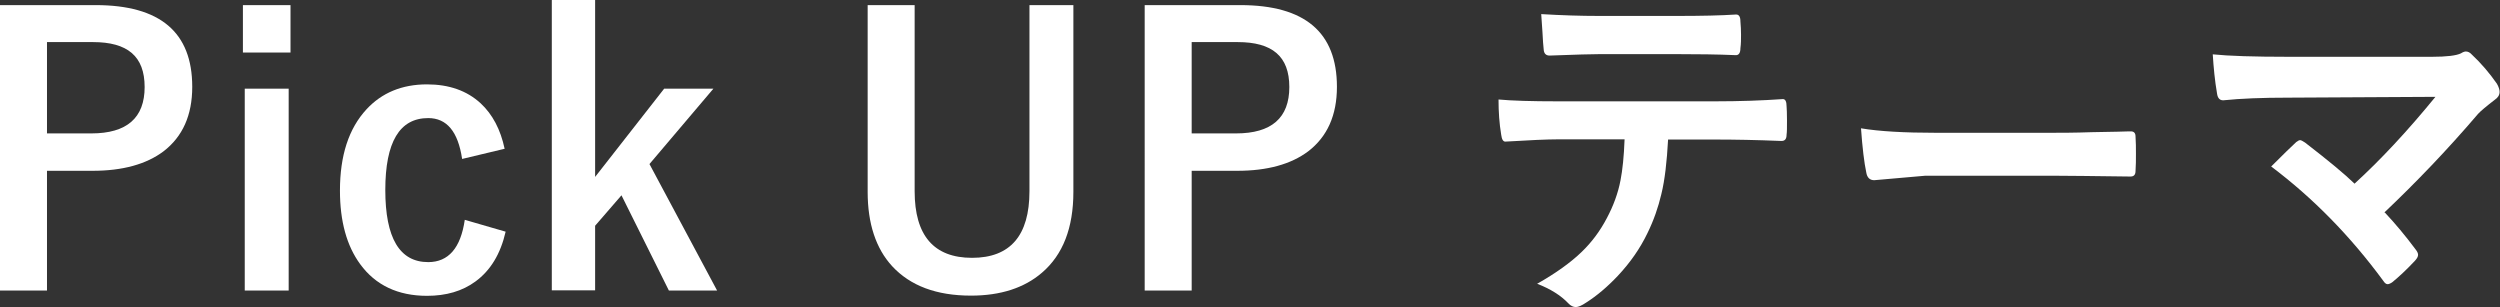 <?xml version="1.0" encoding="UTF-8"?>
<svg id="_レイヤー_2" data-name="レイヤー 2" xmlns="http://www.w3.org/2000/svg" viewBox="0 0 122.37 15.03">
  <rect x="0" y="0" width="122.37" height="15.03" fill="#333333" stroke="none"/>
  <defs>
    <style>
      .cls-1 {
        fill: #fff;
      }
    </style>
  </defs>
  <g id="_レイヤー_1-2" data-name="レイヤー 1">
    <g>
      <path class="cls-1" d="m0,.25h4.68c3.16,0,4.73,1.33,4.73,4,0,1.39-.47,2.44-1.41,3.16-.84.63-2,.95-3.46.95h-2.24v5.86H0V.25Zm2.3,1.82v4.46h2.17c1.74,0,2.61-.76,2.61-2.27s-.84-2.2-2.53-2.2h-2.25Z"/>
      <path class="cls-1" d="m14.22.25v2.32h-2.33V.25h2.33Zm-.09,4.09v9.88h-2.15V4.34h2.15Z"/>
      <path class="cls-1" d="m24.71,7.28l-2.09.5c-.2-1.34-.75-2-1.66-2-1.4,0-2.1,1.17-2.1,3.52s.7,3.53,2.1,3.53c.99,0,1.59-.69,1.79-2.07l2,.58c-.25,1.09-.74,1.9-1.48,2.44-.64.47-1.43.7-2.37.7-1.42,0-2.52-.52-3.27-1.55-.66-.9-.99-2.1-.99-3.6,0-1.72.43-3.04,1.3-3.98.75-.81,1.74-1.22,2.96-1.22,1.08,0,1.96.31,2.63.93.58.54.97,1.28,1.17,2.22Z"/>
      <path class="cls-1" d="m34.92,4.34l-3.13,3.69,3.31,6.19h-2.36l-2.32-4.66-1.29,1.49v3.16h-2.12V0h2.12v8.66l3.38-4.32h2.41Z"/>
      <path class="cls-1" d="m52.54.25v9.14c0,1.76-.51,3.08-1.54,3.96-.86.74-2.02,1.12-3.47,1.12-1.69,0-2.97-.48-3.86-1.44-.8-.87-1.2-2.09-1.2-3.64V.25h2.3v9.11c0,2.17.94,3.26,2.81,3.26s2.81-1.09,2.81-3.26V.25h2.15Z"/>
      <path class="cls-1" d="m56.03.25h4.68c3.16,0,4.73,1.33,4.73,4,0,1.39-.47,2.44-1.41,3.16-.84.63-2,.95-3.46.95h-2.24v5.86h-2.3V.25Zm2.3,1.82v4.46h2.17c1.74,0,2.61-.76,2.61-2.27s-.84-2.2-2.53-2.2h-2.25Z"/>
      <path class="cls-1" d="m81.65,6.82c-.06,1.1-.16,1.99-.33,2.68-.15.64-.37,1.28-.68,1.91-.35.73-.83,1.43-1.45,2.09-.51.54-1.03.98-1.55,1.31-.22.15-.39.22-.51.22s-.25-.06-.36-.18c-.37-.39-.88-.71-1.53-.96.92-.52,1.64-1.04,2.17-1.55.5-.48.91-1.03,1.24-1.66.32-.6.55-1.22.67-1.85.1-.51.17-1.18.2-2.01h-3.25c-.54,0-1.4.04-2.56.11-.13.02-.2-.1-.23-.34-.09-.54-.13-1.11-.13-1.72.64.06,1.61.09,2.91.09h7.68c1.22,0,2.33-.04,3.33-.11.12,0,.18.12.18.36.01.12.02.35.02.69s0,.56-.02.69c0,.21-.08.31-.25.31-1.21-.05-2.29-.07-3.25-.07h-2.3Zm-6.22-6.13c1,.06,1.94.09,2.84.09h3.83c1.17,0,2.13-.02,2.88-.07.14,0,.21.11.21.34.02.22.03.44.03.65,0,.22,0,.44-.03.66,0,.23-.08.34-.22.34-.93-.04-1.88-.05-2.86-.05h-3.83c-.32,0-1.13.02-2.43.07-.18,0-.28-.1-.29-.31-.02-.16-.04-.45-.06-.84l-.06-.88Z"/>
      <path class="cls-1" d="m91.09,6.28c.89.15,2.12.22,3.69.22h5.51c.54,0,1.24,0,2.09-.03,1.08-.02,1.7-.03,1.84-.04h.08c.15,0,.23.08.23.25.02.28.02.56.02.85s0,.57-.02.84c0,.18-.08.27-.24.27h-.07c-1.71-.02-2.98-.04-3.82-.04h-6.15l-2.51.22c-.22,0-.35-.13-.39-.38-.1-.47-.19-1.2-.26-2.19Z"/>
      <path class="cls-1" d="m116.74,10.41c.5.53,1,1.13,1.5,1.8.08.1.12.19.12.26,0,.09-.05.18-.15.29-.42.45-.8.8-1.12,1.06-.09.06-.17.09-.22.09-.07,0-.14-.05-.21-.16-1.61-2.19-3.44-4.06-5.49-5.6.57-.57.98-.97,1.23-1.2.08-.06.14-.09.19-.09.04,0,.12.04.24.12,1.14.88,1.95,1.55,2.42,2.01,1.26-1.15,2.58-2.56,3.96-4.25l-7.21.04c-1.25,0-2.31.04-3.18.13-.17,0-.27-.11-.3-.33-.11-.64-.17-1.28-.21-1.92.77.08,2.02.12,3.72.12h7.01c.72,0,1.2-.06,1.42-.17.09-.06.18-.09.24-.09.1,0,.2.05.28.14.47.44.88.92,1.24,1.44.09.16.13.29.13.4,0,.15-.08.28-.23.38-.43.33-.7.56-.82.69-1.52,1.78-3.06,3.38-4.59,4.83Z"/>
    </g>
  </g>
</svg>